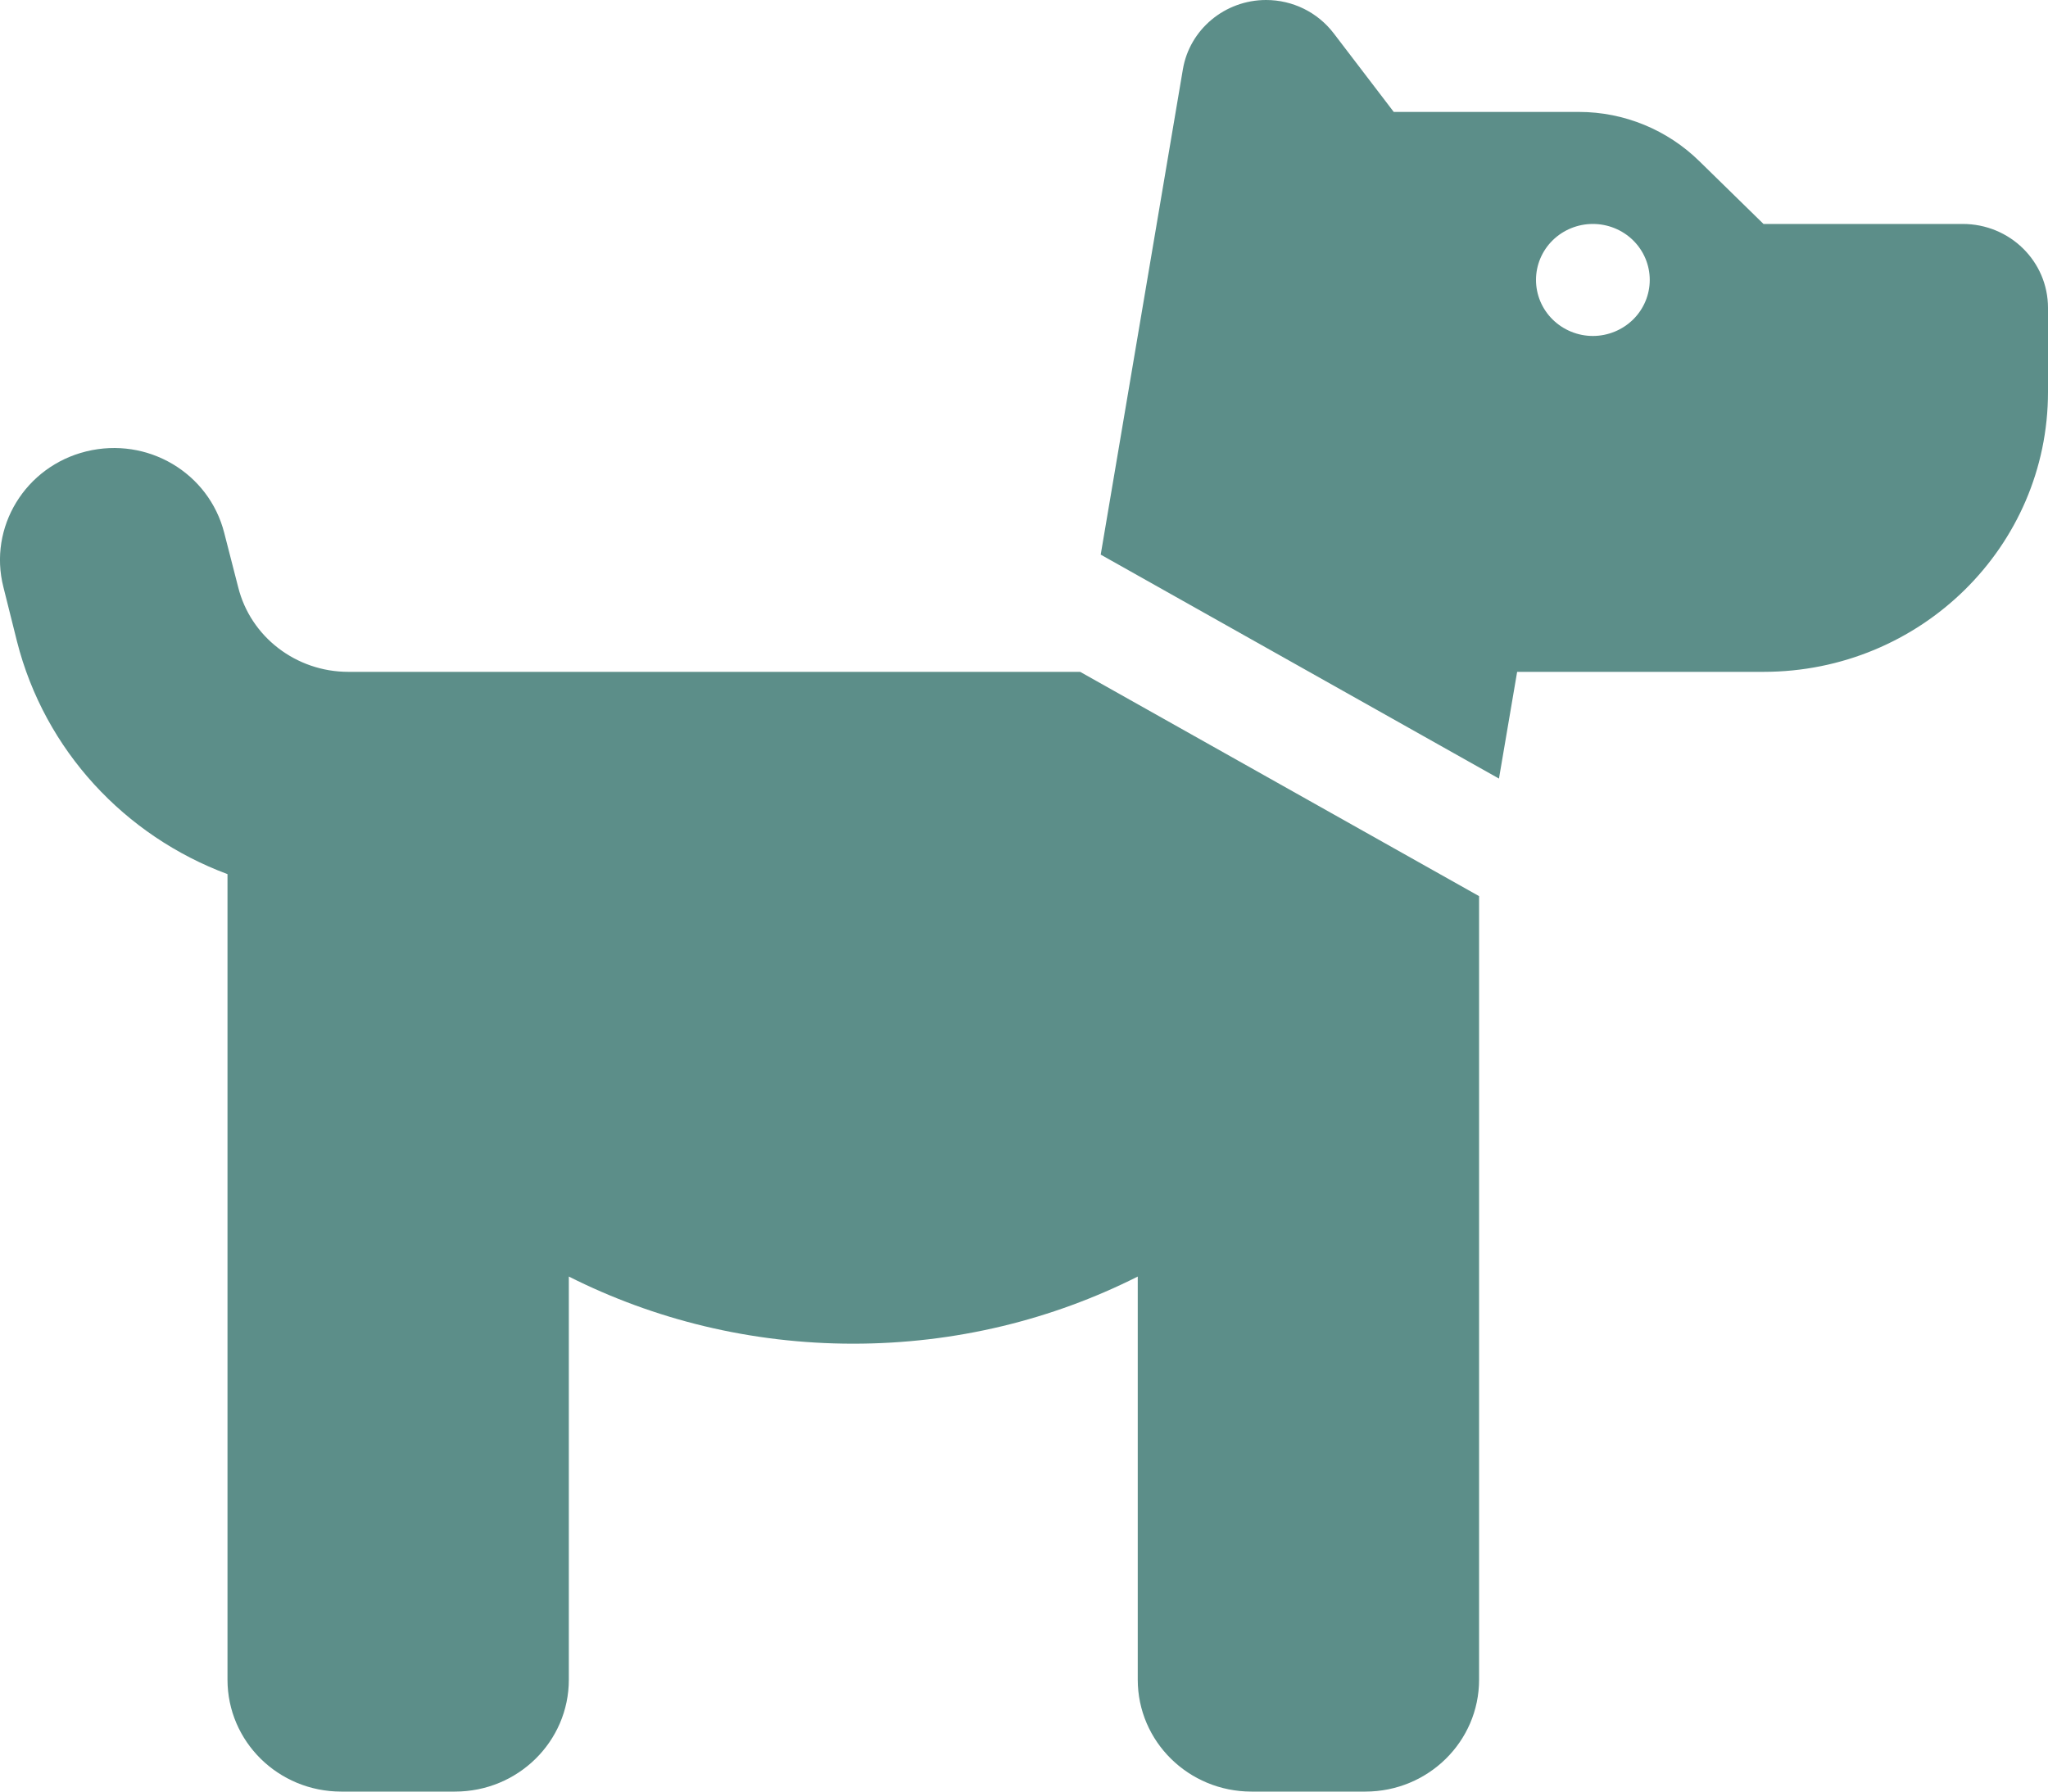 <svg width="24" height="21" viewBox="0 0 24 21" fill="none" xmlns="http://www.w3.org/2000/svg">
<path d="M12.899 6.501L13.862 0.812C13.941 0.345 14.354 0 14.837 0C15.149 0 15.441 0.144 15.629 0.39L16.333 1.312H18.504C19.033 1.312 19.541 1.522 19.916 1.891L20.666 2.625H23C23.554 2.625 24 3.064 24 3.609V4.594C24 6.407 22.508 7.875 20.666 7.875H19.333H18.666H17.779L17.566 9.126L12.899 6.501ZM17.333 10.504V19.688C17.333 20.413 16.737 21 16 21H14.666C13.929 21 13.333 20.413 13.333 19.688V14.963C12.333 15.467 11.199 15.75 9.999 15.75C8.799 15.75 7.666 15.467 6.666 14.963V19.688C6.666 20.413 6.07 21 5.332 21H3.999C3.261 21 2.666 20.413 2.666 19.688V10.246C1.465 9.799 0.524 8.798 0.199 7.518L0.04 6.882C-0.139 6.181 0.295 5.467 1.011 5.291C1.728 5.115 2.449 5.541 2.628 6.247L2.791 6.882C2.936 7.465 3.47 7.875 4.082 7.875H5.332H5.999H12.658L17.333 10.504ZM19.333 3.281C19.333 3.107 19.263 2.94 19.138 2.817C19.013 2.694 18.843 2.625 18.666 2.625C18.49 2.625 18.32 2.694 18.195 2.817C18.07 2.94 18 3.107 18 3.281C18 3.455 18.07 3.622 18.195 3.745C18.32 3.868 18.49 3.938 18.666 3.938C18.843 3.938 19.013 3.868 19.138 3.745C19.263 3.622 19.333 3.455 19.333 3.281Z" fill="#5C8E89"/>
</svg>
